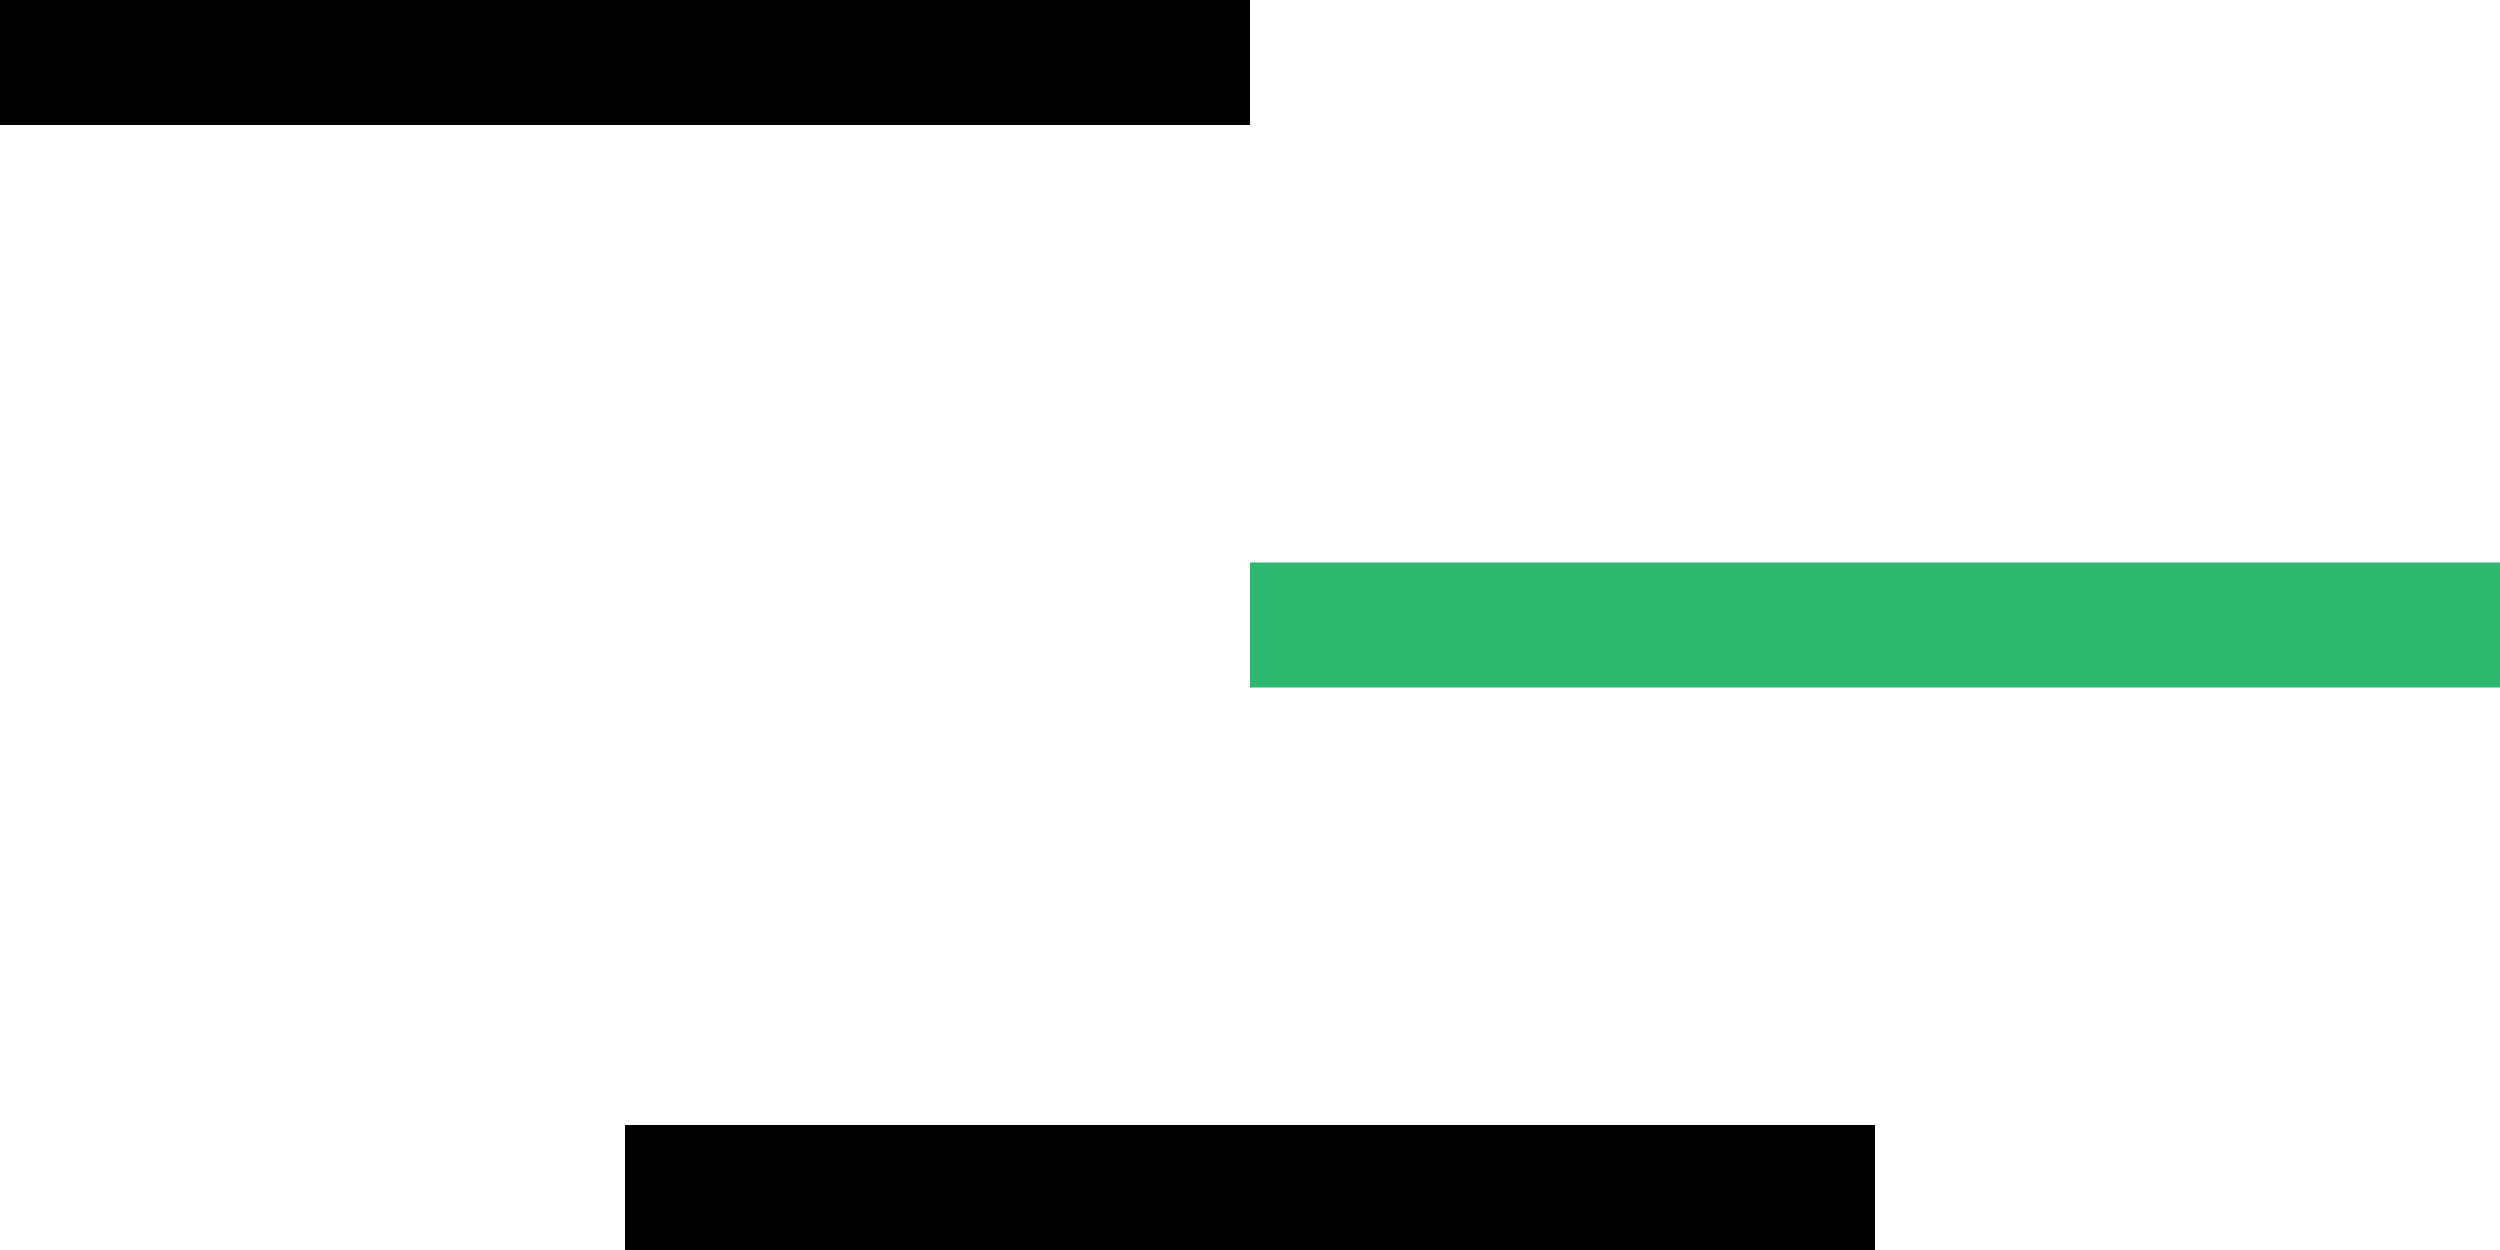 <?xml version="1.0" encoding="UTF-8"?> <svg xmlns="http://www.w3.org/2000/svg" width="40" height="20" viewBox="0 0 40 20"><g id="building-operations" transform="translate(-1134 -4523)"><rect id="Rechteck_396" data-name="Rechteck 396" width="20" height="2" transform="translate(1134 4523)"></rect><rect id="Rechteck_397" data-name="Rechteck 397" width="20" height="2" transform="translate(1154 4532)" fill="#2eb86f"></rect><rect id="Rechteck_398" data-name="Rechteck 398" width="20" height="2" transform="translate(1144 4541)"></rect></g></svg> 